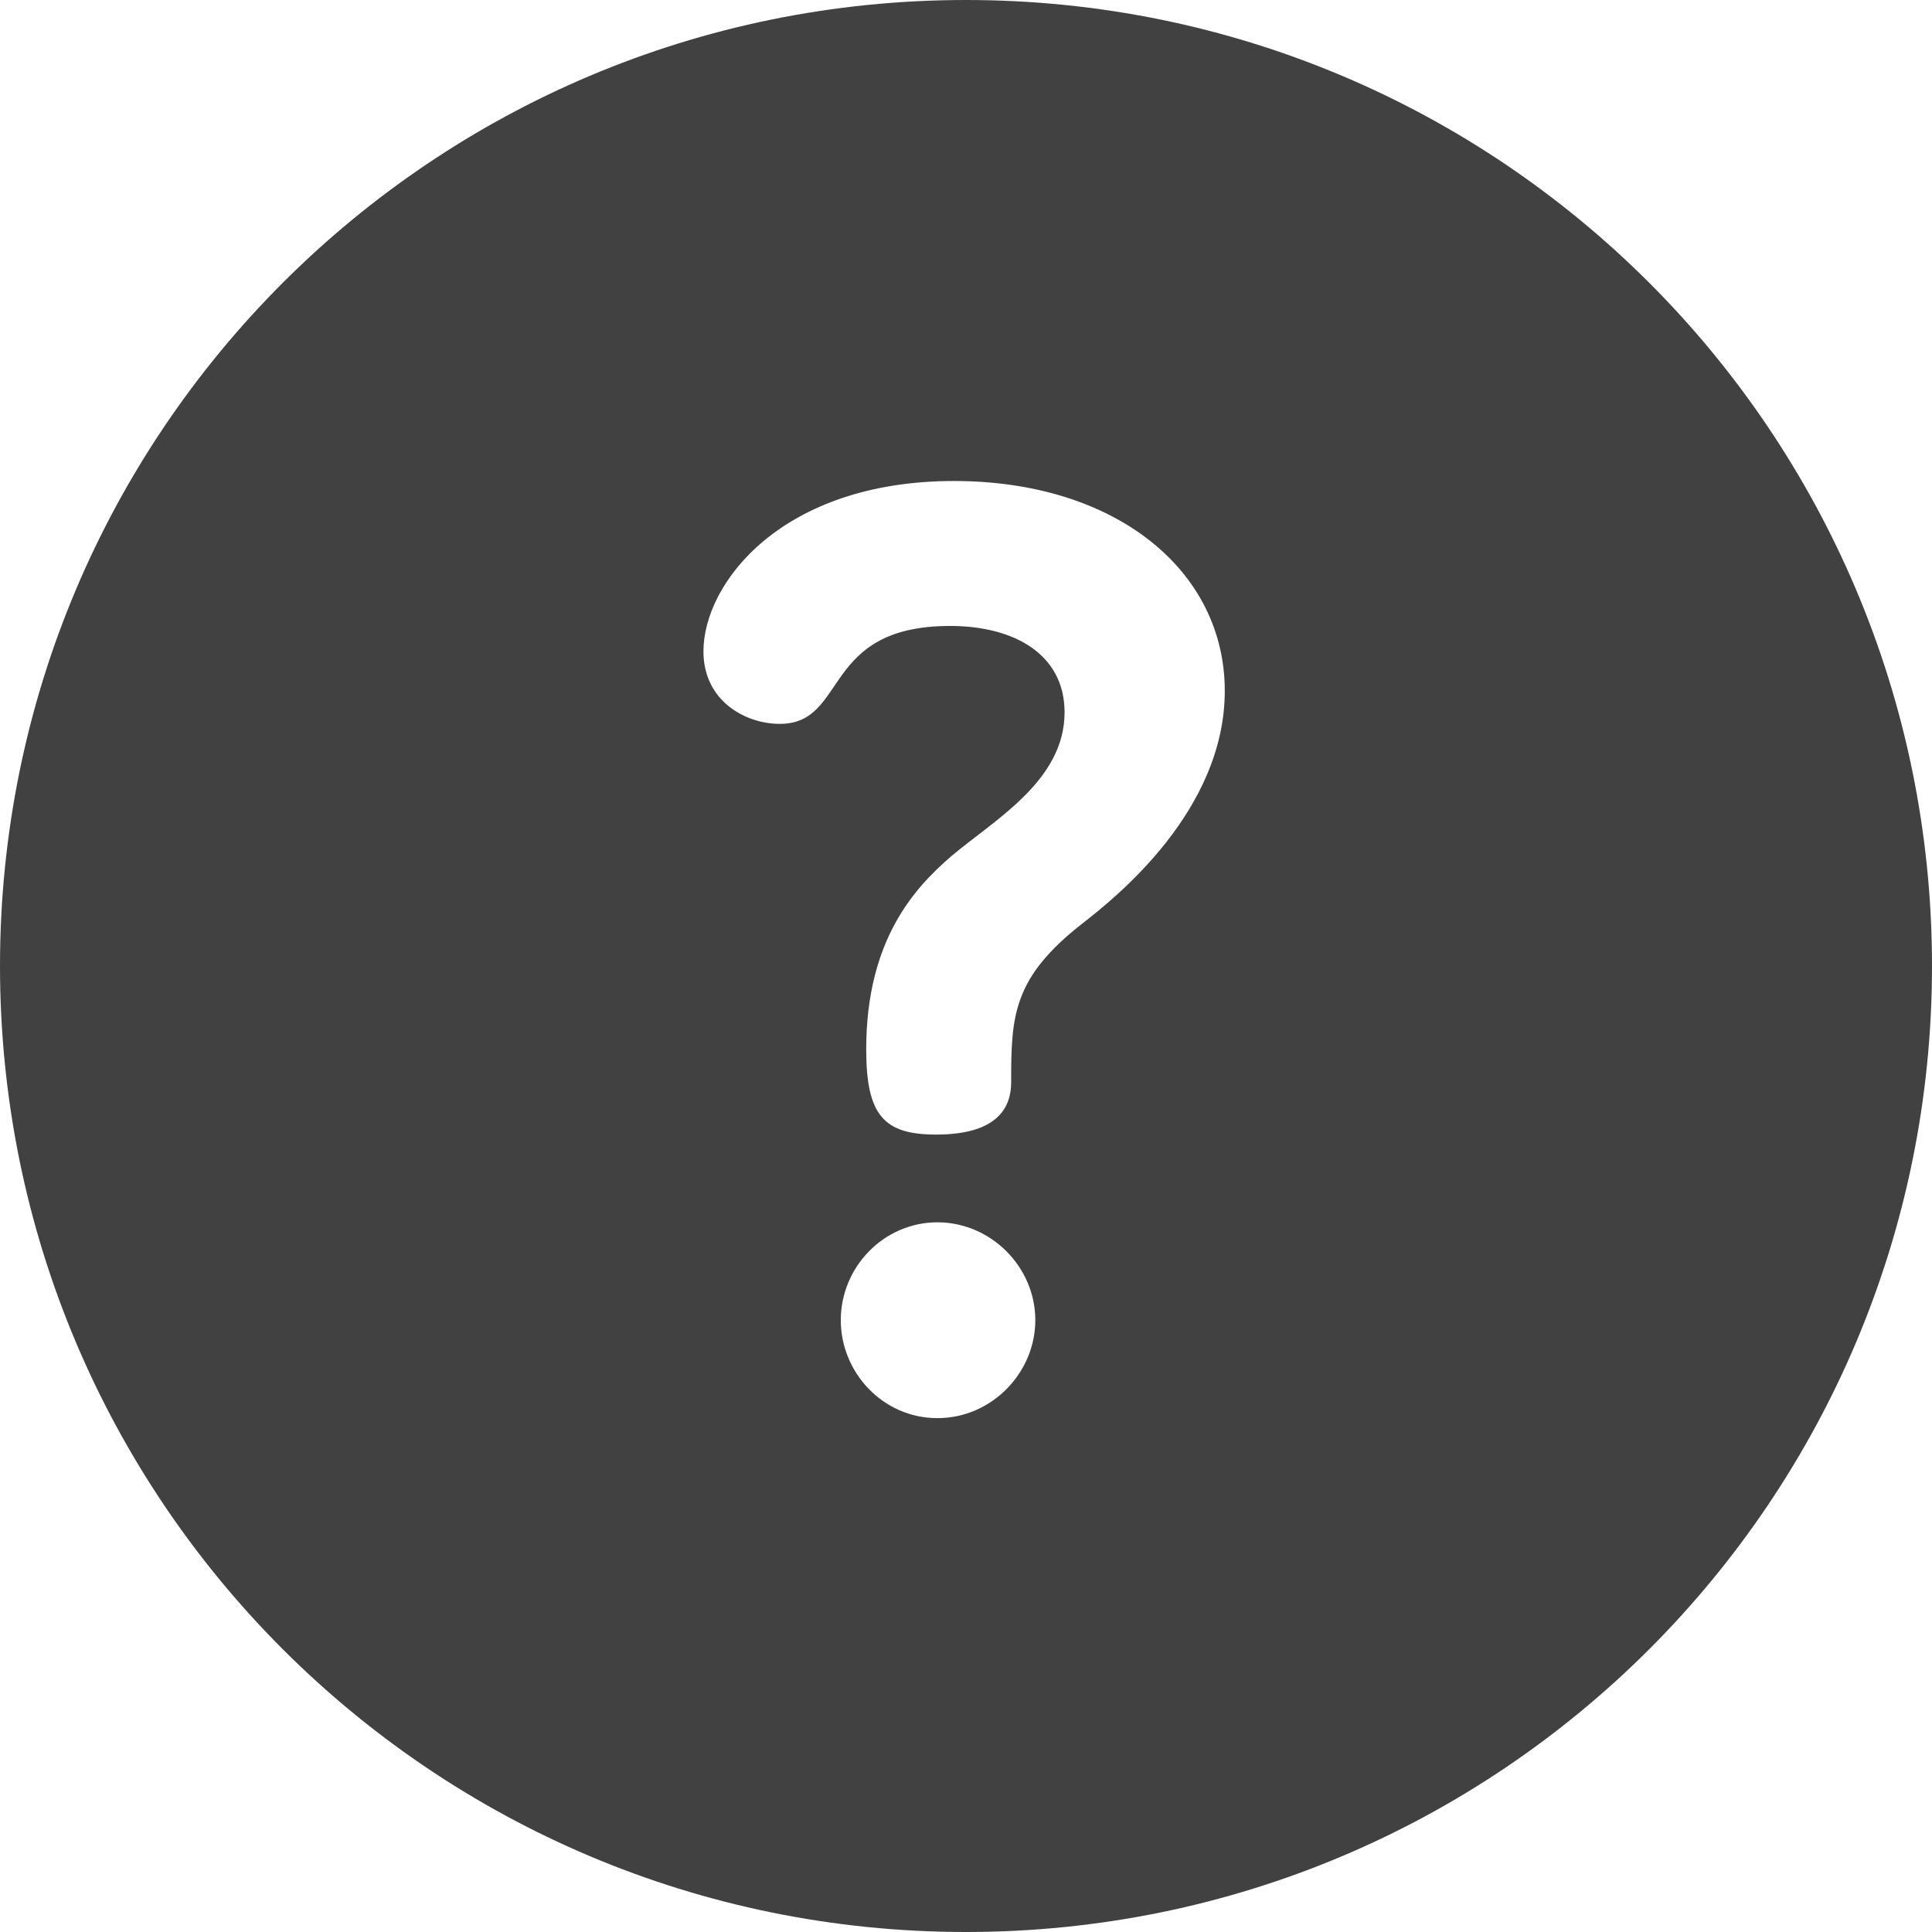 <svg width="267" height="267" viewBox="0 0 267 267" fill="none" xmlns="http://www.w3.org/2000/svg">
<g clip-path="url(#clip0_417_69)">
<path d="M133.5 0C59.715 0 0 59.708 0 133.5C0 207.284 59.708 267 133.5 267C207.285 267 267 207.292 267 133.5C267 59.715 207.292 0 133.5 0ZM129.55 195.984C121.993 195.984 116.195 189.658 116.195 182.452C116.195 175.072 122.169 168.922 129.55 168.922C136.931 168.922 143.08 175.072 143.08 182.453C143.08 189.657 137.106 195.984 129.55 195.984ZM149.582 127.626C139.917 135.182 139.741 140.454 139.741 149.591C139.741 152.931 137.984 156.797 129.373 156.797C122.168 156.797 119.709 154.161 119.709 145.023C119.709 129.911 126.386 122.706 131.482 118.313C137.281 113.392 147.122 107.945 147.122 98.456C147.122 90.372 140.093 86.506 131.307 86.506C113.383 86.506 117.249 100.038 107.759 100.038C103.015 100.038 97.216 96.874 97.216 90.021C97.216 80.532 108.11 66.474 131.834 66.474C154.327 66.474 169.263 78.951 169.263 95.469C169.263 111.987 154.327 123.936 149.582 127.626Z" fill="#414141"/>
</g>
<defs>
<clipPath id="clip0_417_69">
<rect width="267" height="267" fill="white"/>
</clipPath>
</defs>
</svg>
